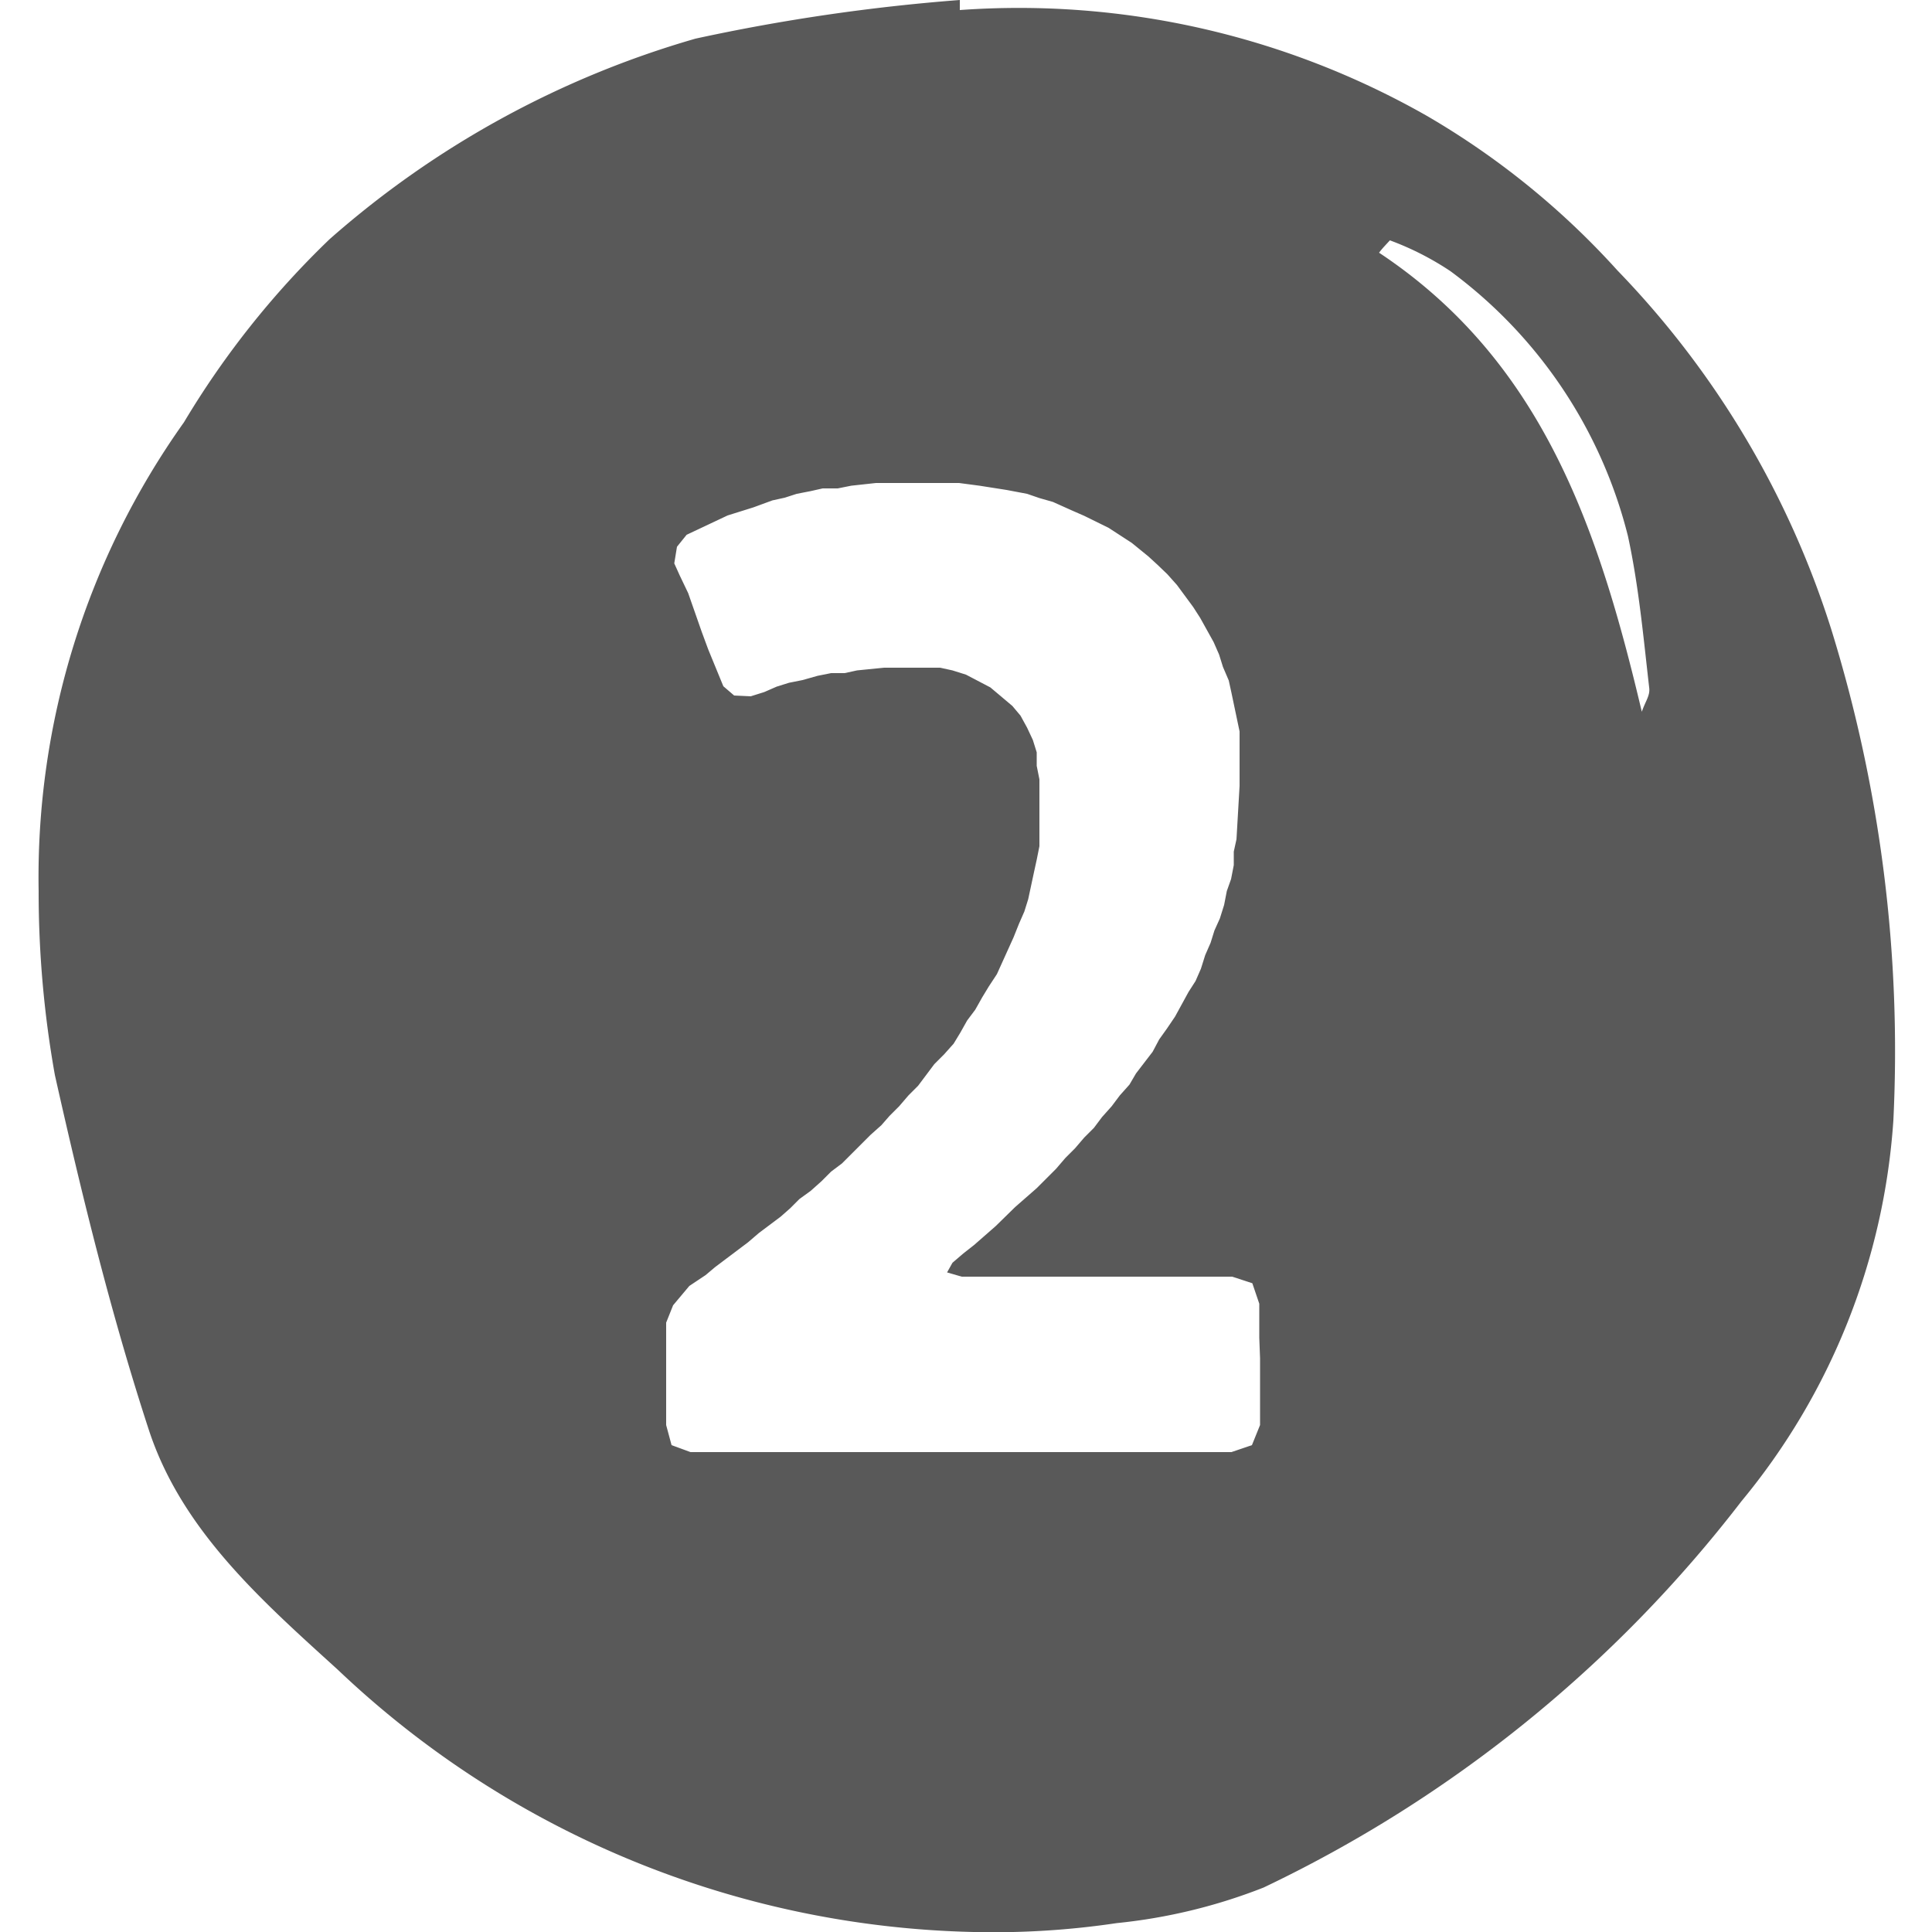 <svg id="Layer_1" data-name="Layer 1" xmlns="http://www.w3.org/2000/svg" viewBox="0 0 50 50"><defs><style>.cls-1{fill:#595959;}</style></defs><path class="cls-1" d="M47.4,16.31A23.54,23.54,0,0,0,41.86,7a20.59,20.59,0,0,0-4.93-4A21.35,21.35,0,0,0,24.84.26c0-.1,0-.18,0-.26A50.21,50.21,0,0,0,18,1,24.59,24.59,0,0,0,8.53,6.19a22.73,22.73,0,0,0-3.77,4.74A20.3,20.3,0,0,0,1,23.06a26.92,26.92,0,0,0,.42,4.76C2.11,30.9,2.87,34,3.85,37c.85,2.6,2.92,4.42,4.89,6.21A24.66,24.66,0,0,0,25.2,50a21.58,21.58,0,0,0,3.7-.23,14.27,14.27,0,0,0,3.8-.92,34.09,34.09,0,0,0,12.37-10A17.27,17.27,0,0,0,49,29,36.89,36.89,0,0,0,47.4,16.31ZM32.61,35.15v.32l0,.53v.35l0,.53-.21.52-.53.18h-14l-.49-.18-.14-.52,0-.53V36l0-.36,0-.35V34.23l.18-.45.42-.5.42-.28.25-.21.85-.64.28-.24.56-.42.25-.22.24-.24.29-.21.28-.25.25-.25.28-.21.74-.74.28-.25.21-.24.25-.25.24-.28.25-.25.42-.56.25-.25.25-.28.17-.28.18-.32.21-.28.18-.32.17-.28.21-.32.43-.95.14-.35.14-.32.1-.32.15-.7.07-.32.07-.35v-.35l0-.32V20.7l0-.53-.07-.35,0-.35-.1-.32-.15-.32-.17-.31-.21-.25L25.88,18l-.25-.21L25,17.46l-.35-.11-.32-.07-.35,0-.53,0h-.57l-.7.07-.32.07-.35,0-.35.07-.39.11-.35.07-.32.1-.32.14-.35.11L19,18l-.28-.24-.39-.95-.17-.46-.35-1-.22-.46-.14-.31.07-.43.25-.31,1.06-.5.67-.21.49-.18.32-.07.31-.1.36-.07.31-.07.39,0,.35-.07.64-.07h.35l.35,0h1.06l.39,0,.53.07.7.11.53.1.32.11.35.1.49.22.32.14.63.31.6.39.43.35.24.22.25.24.25.28.42.57.18.28.35.63.14.32.1.32.15.35.07.32.21,1v.36l0,.53v.52L32,21.72l-.07.32,0,.35-.07.36-.11.31-.07.36-.11.35-.14.31-.1.32-.14.32-.11.35-.14.32-.18.28-.35.64-.21.31L30,26.9l-.17.32-.43.56-.17.29-.25.28-.21.28-.25.28-.21.28-.25.25-.24.28-.25.25-.24.28-.5.5-.56.49-.5.49-.56.49-.28.22-.28.24-.14.25.38.11h7l.52.17.18.53,0,.53v.35Zm9.88-16.73c-1.11-4.69-2.55-9.06-6.8-11.88.08-.11.19-.22.28-.32a7.48,7.48,0,0,1,1.57.8,12.2,12.2,0,0,1,4.59,6.85c.28,1.29.4,2.61.55,3.92C42.71,18,42.59,18.13,42.49,18.42Z"/></svg>